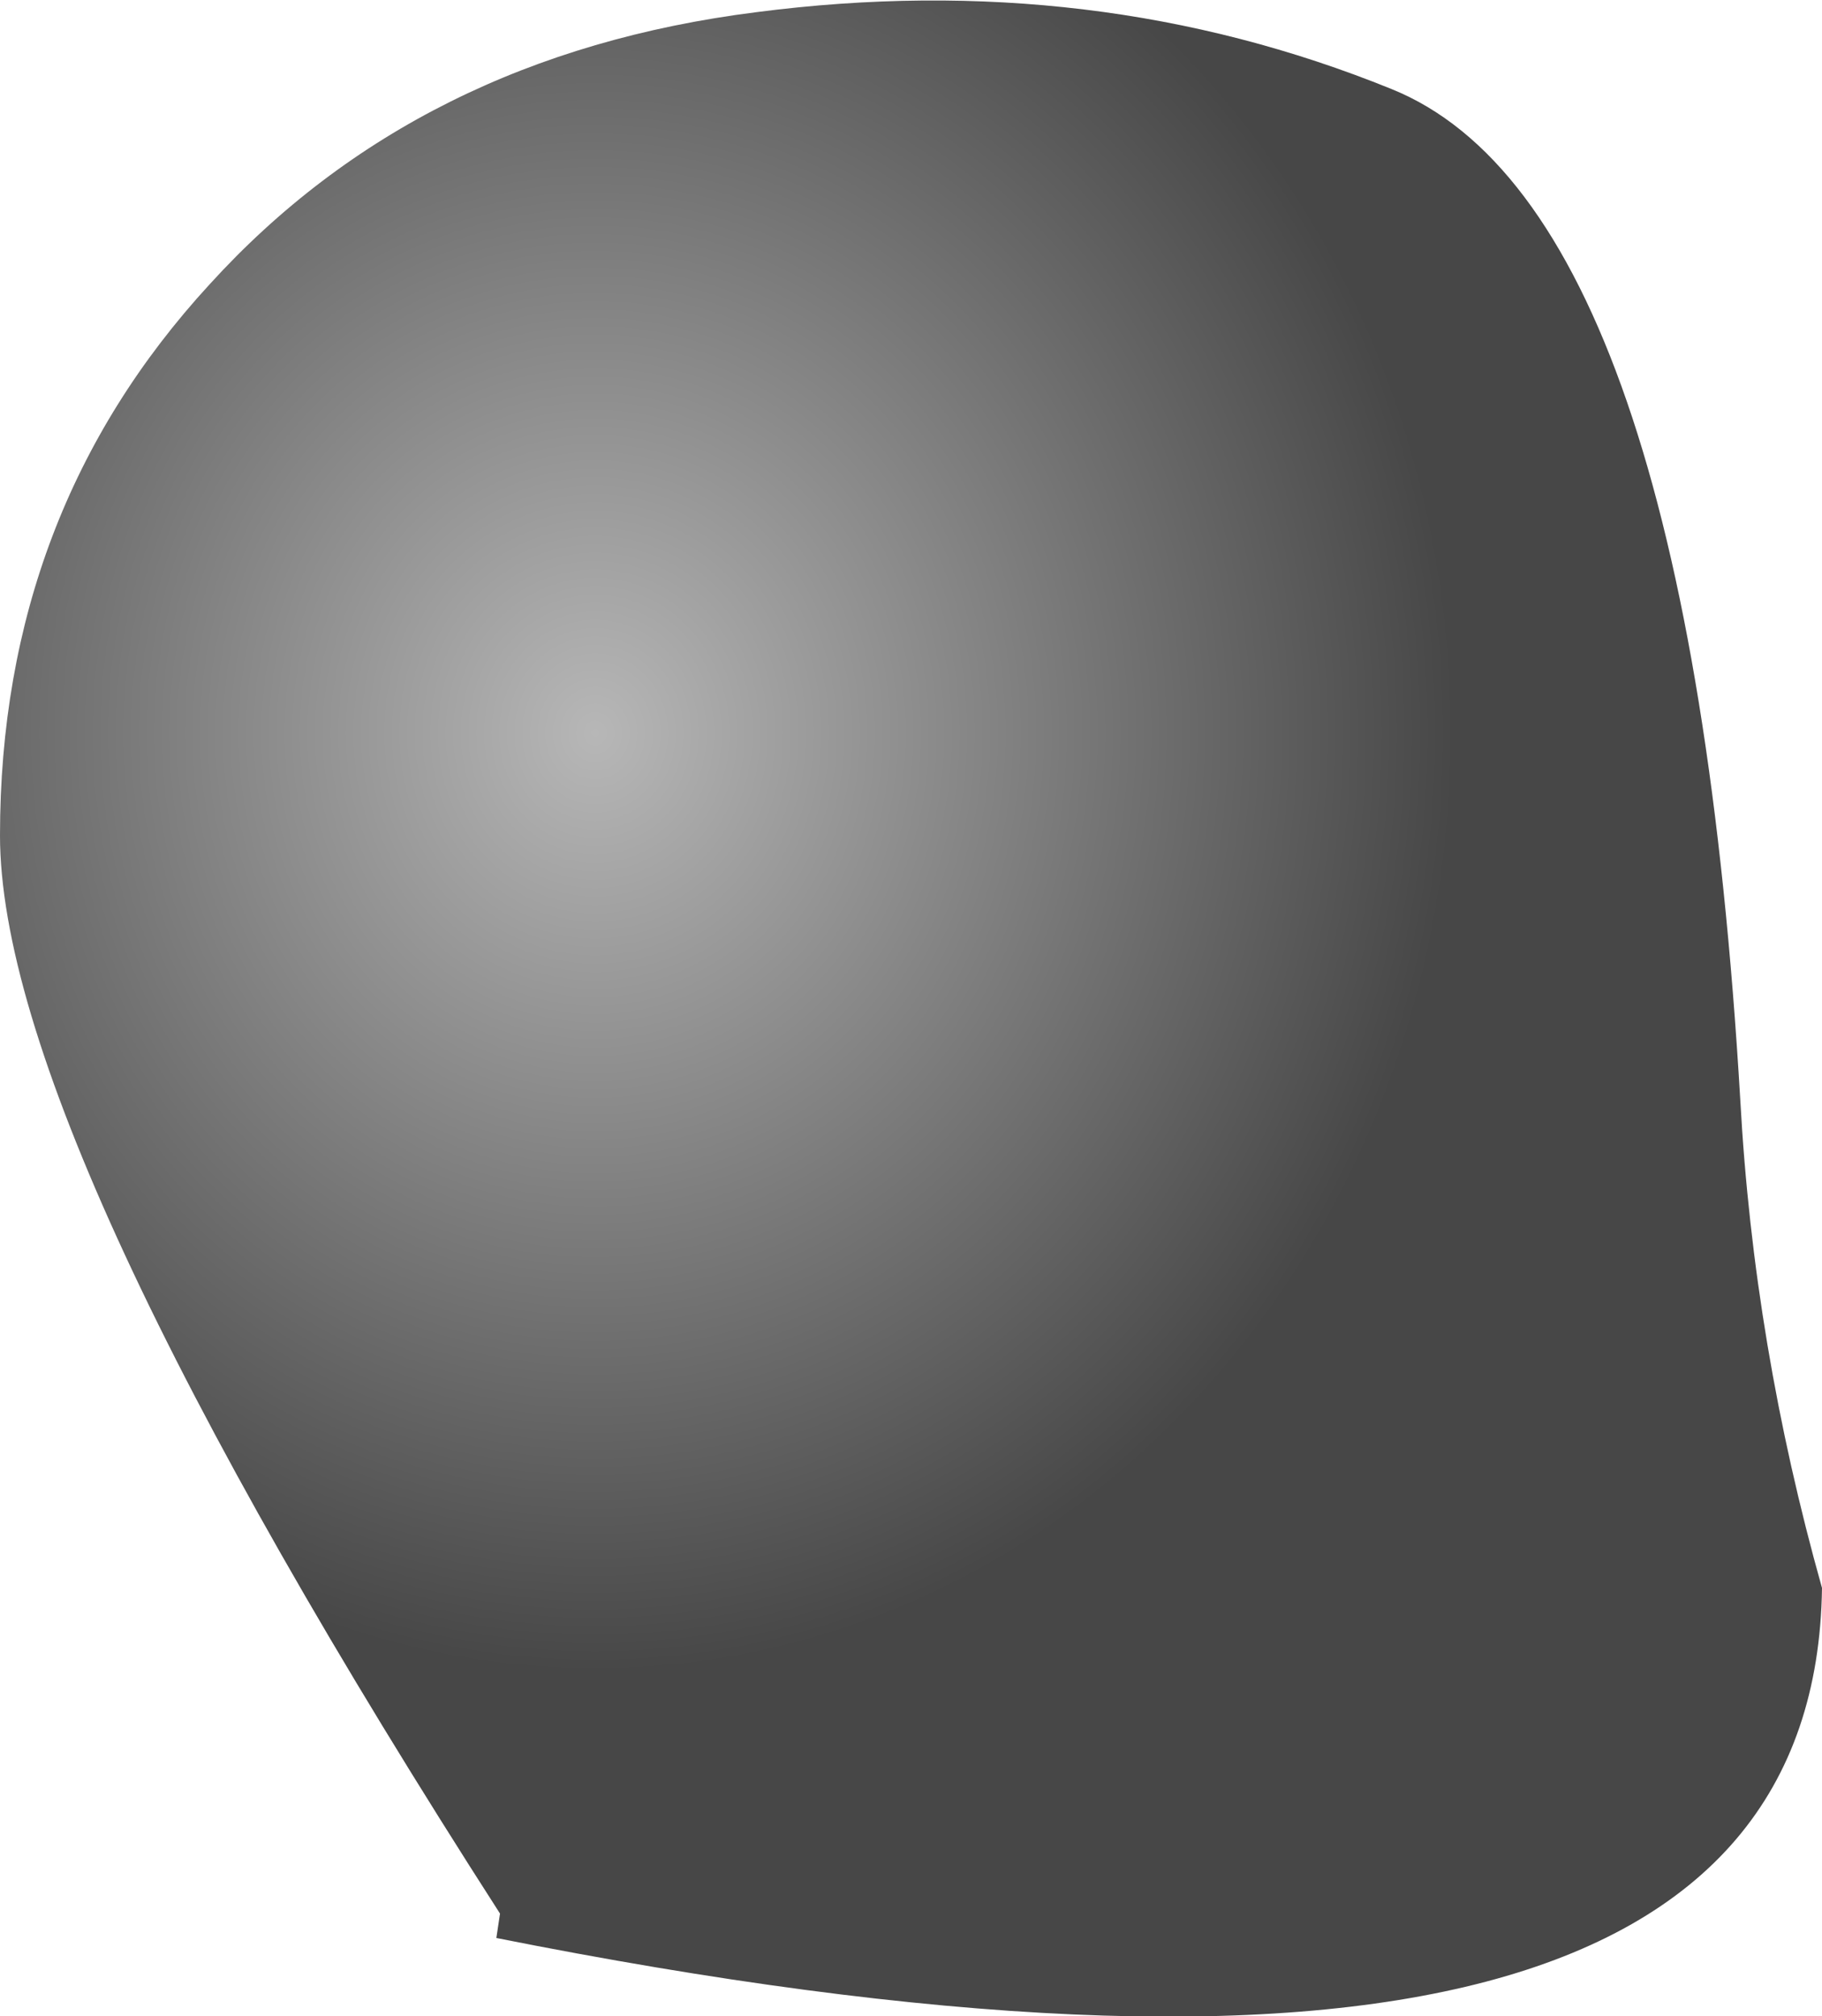 <?xml version="1.0" encoding="UTF-8" standalone="no"?>
<svg xmlns:xlink="http://www.w3.org/1999/xlink" height="82.65px" width="74.7px" xmlns="http://www.w3.org/2000/svg">
  <g transform="matrix(1.0, 0.0, 0.0, 1.0, 49.65, 74.85)">
    <path d="M25.05 -9.75 Q24.7 15.35 -29.3 4.6 L-29.15 3.6 Q-49.65 -28.3 -49.65 -40.6 -49.65 -53.85 -41.05 -63.2 -32.5 -72.6 -18.65 -74.35 -4.8 -76.15 7.4 -71.2 19.55 -66.3 21.7 -29.75 22.25 -19.7 25.05 -9.75" fill="url(#gradient0)" fill-rule="evenodd" stroke="none"/>
  </g>
  <defs>
    <radialGradient cx="0" cy="0" gradientTransform="matrix(0.043, 0.0, 0.0, 0.047, -25.25, -44.8)" gradientUnits="userSpaceOnUse" id="gradient0" r="819.2" spreadMethod="pad">
      <stop offset="0.0" stop-color="#b7b7b7"/>
      <stop offset="1.0" stop-color="#474747"/>
    </radialGradient>
  </defs>
</svg>
